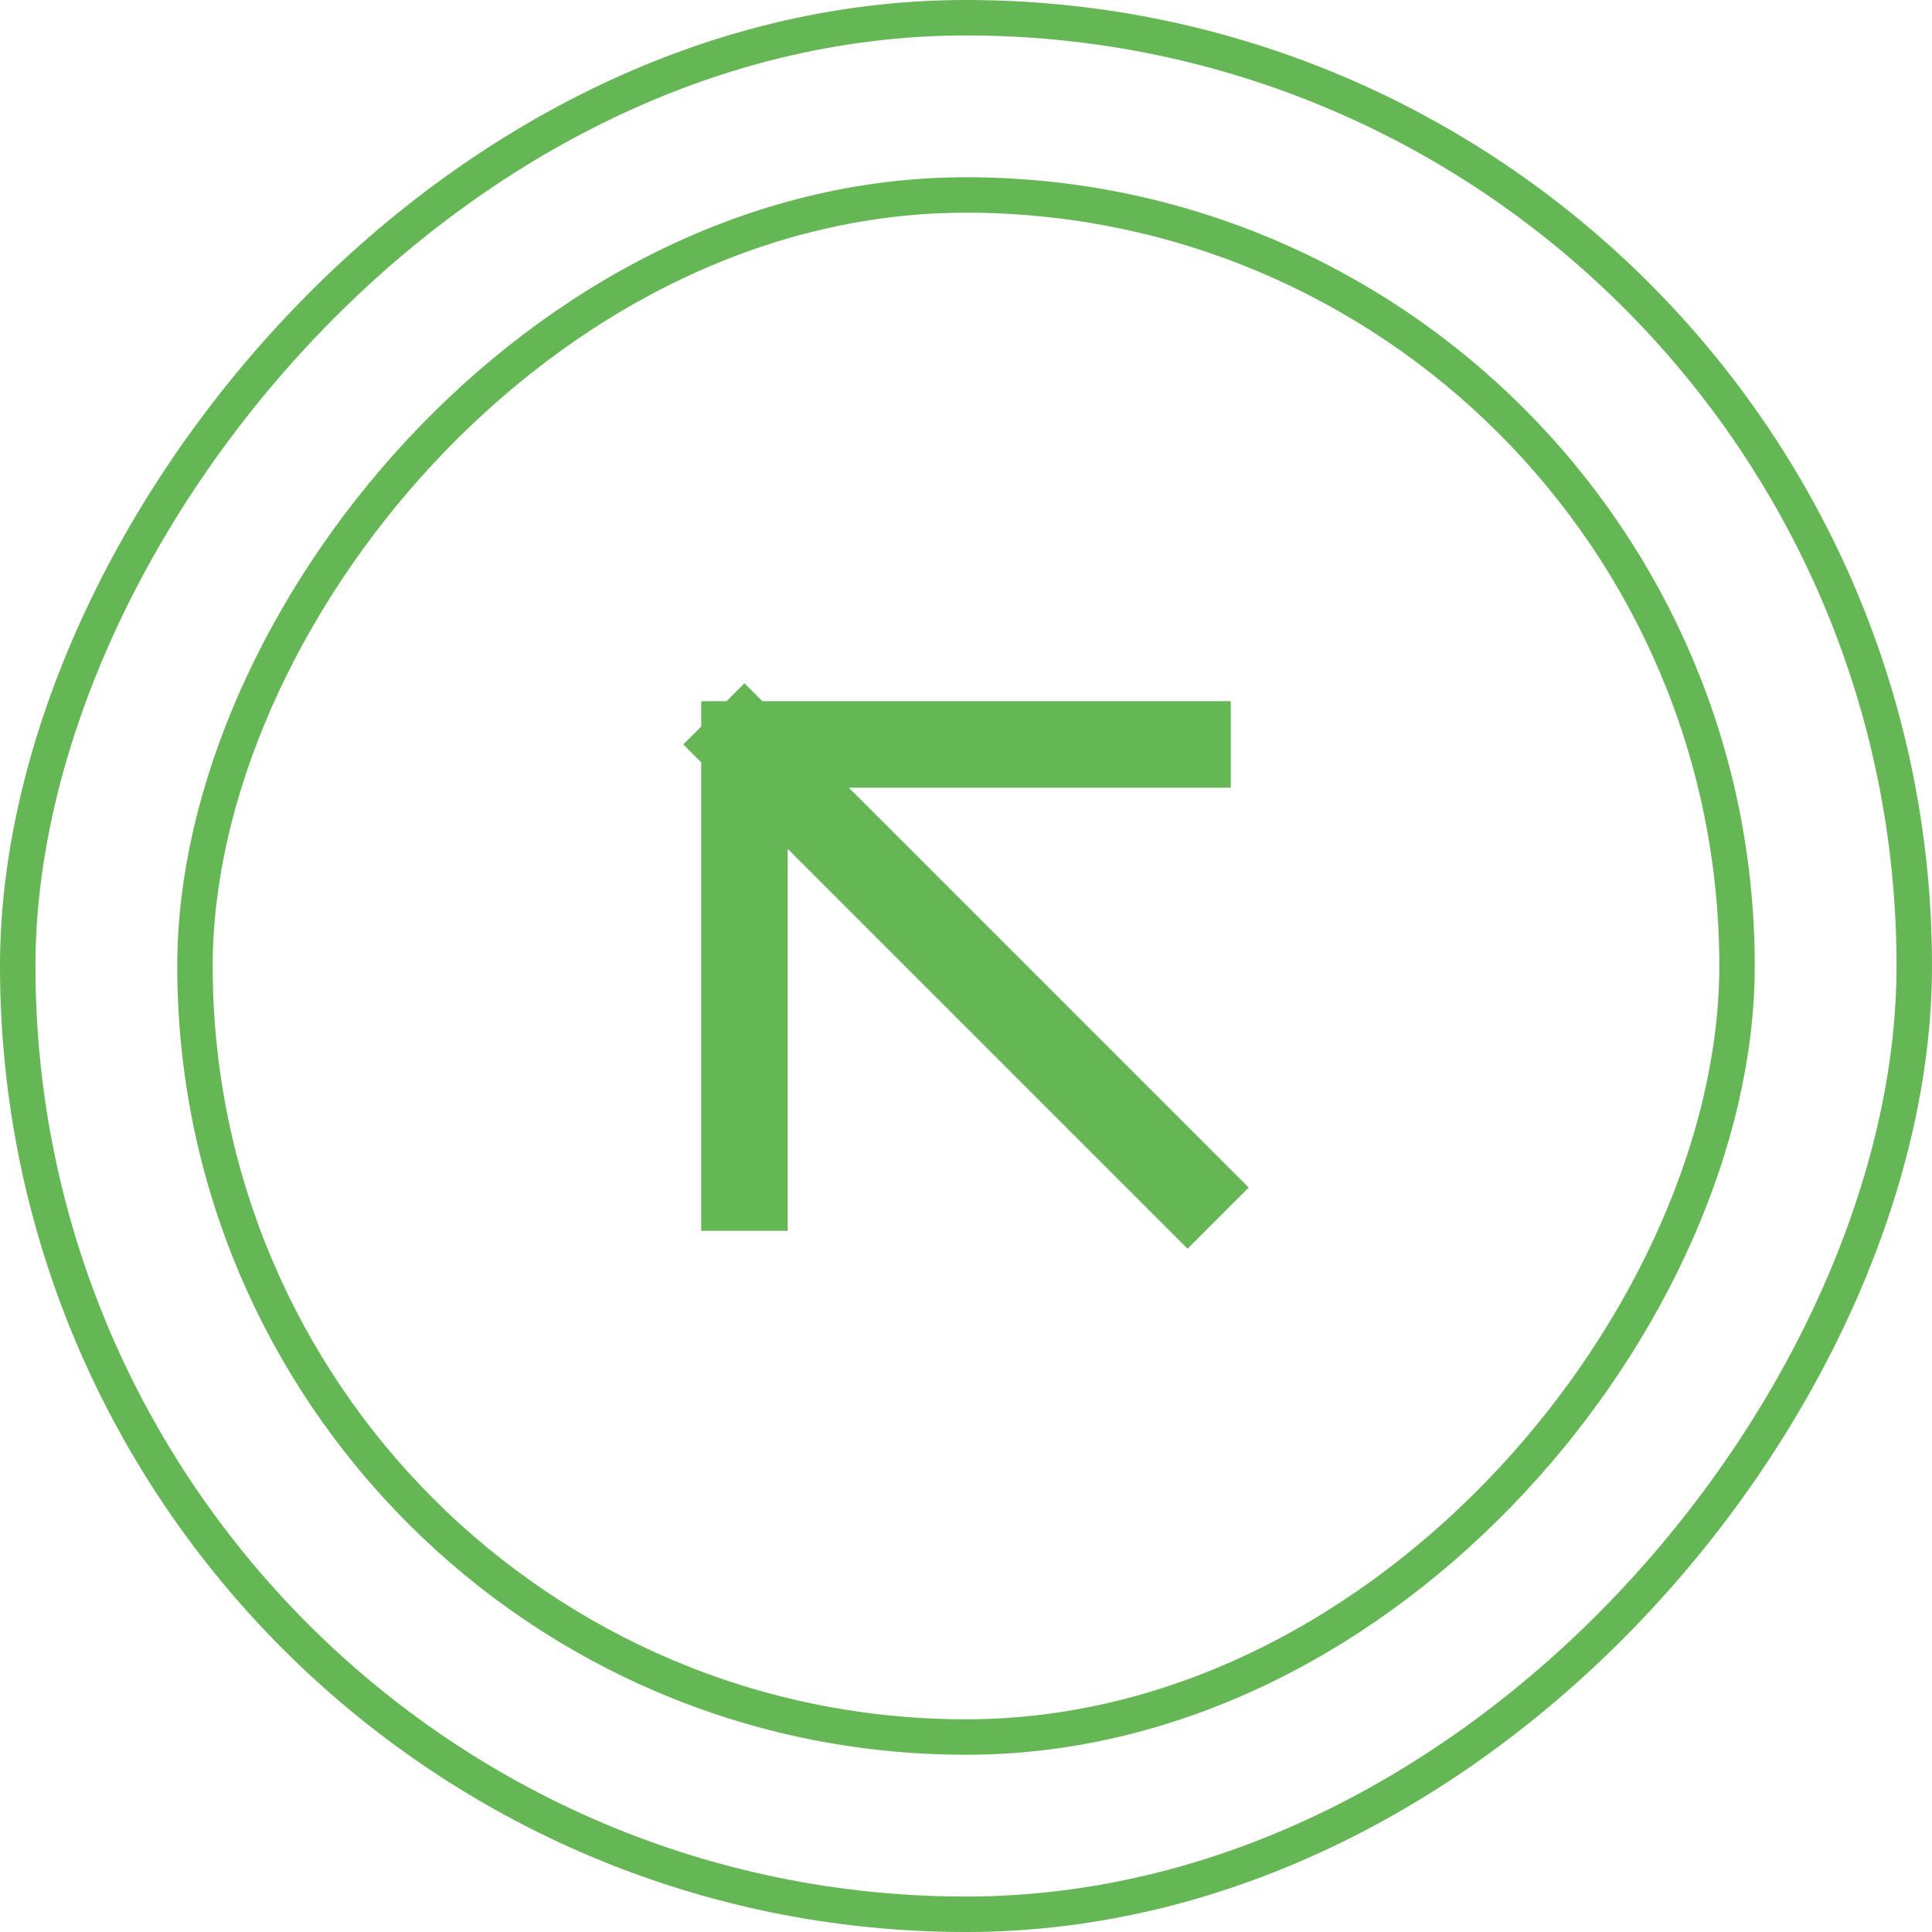 <svg width="109" height="109" viewBox="0 0 109 109" fill="none" xmlns="http://www.w3.org/2000/svg">
<rect x="1" y="-1" width="107" height="107" rx="53.5" transform="matrix(1 0 0 -1 0 107)" stroke="#65B655" stroke-width="2"/>
<rect x="1" y="-1" width="87" height="87" rx="43.5" transform="matrix(1 0 0 -1 10 97)" stroke="#65B655" stroke-width="2"/>
<path d="M67 67L42 42M42 42L67 42M42 42L42 67" stroke="#65B655" stroke-width="4.878" stroke-linecap="square" stroke-linejoin="round"/>
</svg>
